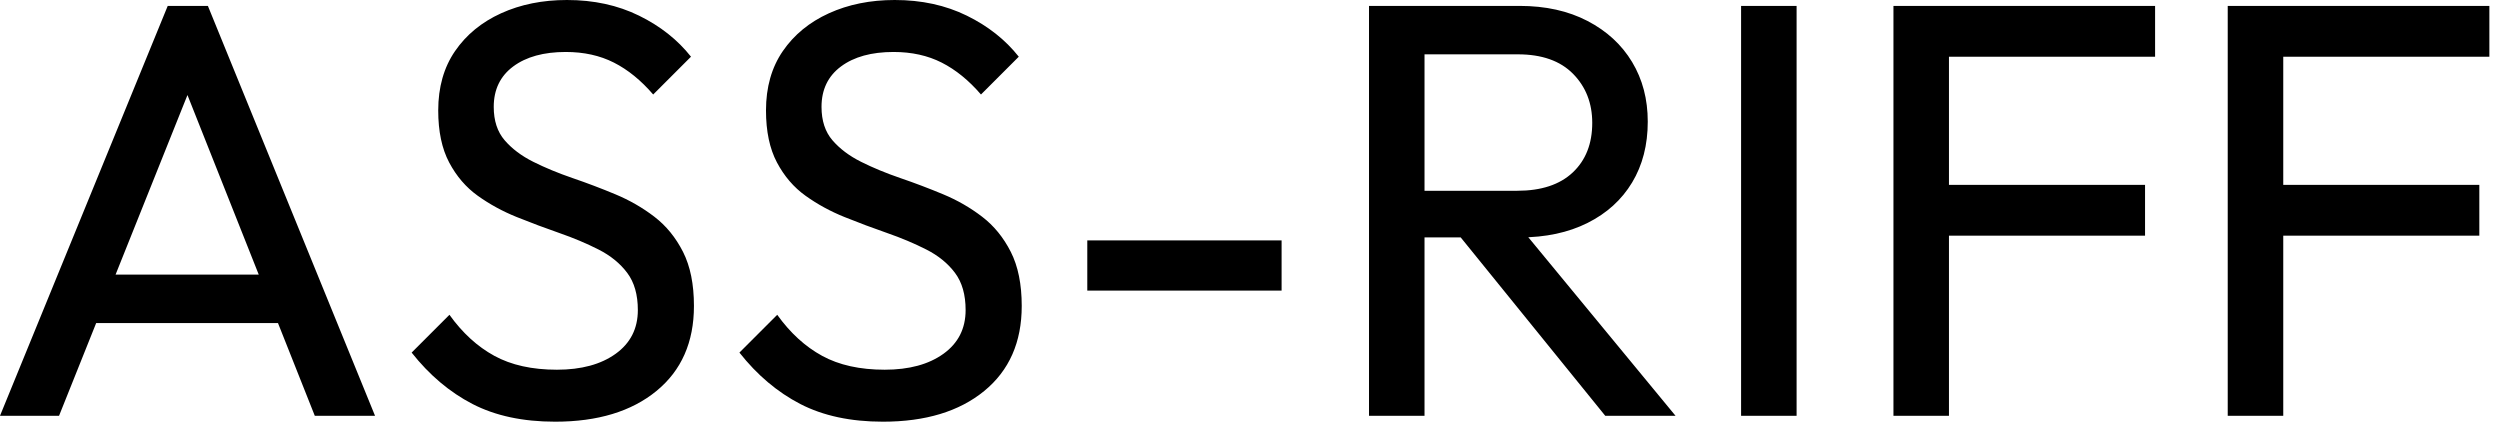 <svg baseProfile="full" height="28" version="1.1" viewBox="0 0 166 28" width="166" xmlns="http://www.w3.org/2000/svg" xmlns:ev="http://www.w3.org/2001/xml-events" xmlns:xlink="http://www.w3.org/1999/xlink"><defs /><g><path d="M1.216 27.608 12.353 0.392H15.02L26.118 27.608H22.118L12.98 4.588H14.353L5.137 27.608ZM6.51 21.451V18.235H20.824V21.451Z M38.078 28.0Q34.863 28.0 32.588 26.824Q30.314 25.647 28.549 23.412L31.059 20.902Q32.353 22.706 34.039 23.627Q35.725 24.549 38.196 24.549Q40.627 24.549 42.098 23.49Q43.569 22.431 43.569 20.588Q43.569 19.059 42.863 18.118Q42.157 17.176 40.961 16.569Q39.765 15.961 38.353 15.471Q36.941 14.98 35.529 14.412Q34.118 13.843 32.941 13Q31.765 12.157 31.039 10.784Q30.314 9.412 30.314 7.333Q30.314 5.02 31.431 3.392Q32.549 1.765 34.49 0.882Q36.431 0.0 38.863 0.0Q41.529 0.0 43.647 1.039Q45.765 2.078 47.098 3.765L44.588 6.275Q43.373 4.863 41.98 4.157Q40.588 3.451 38.784 3.451Q36.588 3.451 35.294 4.412Q34.0 5.373 34.0 7.098Q34.0 8.471 34.725 9.314Q35.451 10.157 36.627 10.745Q37.804 11.333 39.235 11.824Q40.667 12.314 42.078 12.902Q43.49 13.49 44.667 14.392Q45.843 15.294 46.569 16.725Q47.294 18.157 47.294 20.314Q47.294 23.922 44.804 25.961Q42.314 28.0 38.078 28.0Z M59.843 28.0Q56.627 28.0 54.353 26.824Q52.078 25.647 50.314 23.412L52.824 20.902Q54.118 22.706 55.804 23.627Q57.49 24.549 59.961 24.549Q62.392 24.549 63.863 23.49Q65.333 22.431 65.333 20.588Q65.333 19.059 64.627 18.118Q63.922 17.176 62.725 16.569Q61.529 15.961 60.118 15.471Q58.706 14.98 57.294 14.412Q55.882 13.843 54.706 13Q53.529 12.157 52.804 10.784Q52.078 9.412 52.078 7.333Q52.078 5.02 53.196 3.392Q54.314 1.765 56.255 0.882Q58.196 0.0 60.627 0.0Q63.294 0.0 65.412 1.039Q67.529 2.078 68.863 3.765L66.353 6.275Q65.137 4.863 63.745 4.157Q62.353 3.451 60.549 3.451Q58.353 3.451 57.059 4.412Q55.765 5.373 55.765 7.098Q55.765 8.471 56.49 9.314Q57.216 10.157 58.392 10.745Q59.569 11.333 61.0 11.824Q62.431 12.314 63.843 12.902Q65.255 13.49 66.431 14.392Q67.608 15.294 68.333 16.725Q69.059 18.157 69.059 20.314Q69.059 23.922 66.569 25.961Q64.078 28.0 59.843 28.0Z M73.412 19.294V15.961H86.314V19.294Z M94.588 15.765V12.667H101.961Q104.353 12.667 105.647 11.451Q106.941 10.235 106.941 8.157Q106.941 6.196 105.667 4.902Q104.392 3.608 102.0 3.608H94.588V0.392H102.118Q104.706 0.392 106.627 1.392Q108.549 2.392 109.588 4.118Q110.627 5.843 110.627 8.078Q110.627 10.392 109.588 12.118Q108.549 13.843 106.627 14.804Q104.706 15.765 102.118 15.765ZM92.118 27.608V0.392H95.804V27.608ZM107.804 27.608 97.922 15.412 101.412 14.196 112.471 27.608Z M116.824 27.608V0.392H120.51V27.608Z M126.941 27.608V0.392H130.627V27.608ZM129.451 15.647V12.275H143.647V15.647ZM129.451 3.765V0.392H144.314V3.765Z M149.137 27.608V0.392H152.824V27.608ZM151.647 15.647V12.275H165.843V15.647ZM151.647 3.765V0.392H166.51V3.765Z " fill="rgb(0,0,0)" transform="translate(-1.216, 0)" /></g></svg>